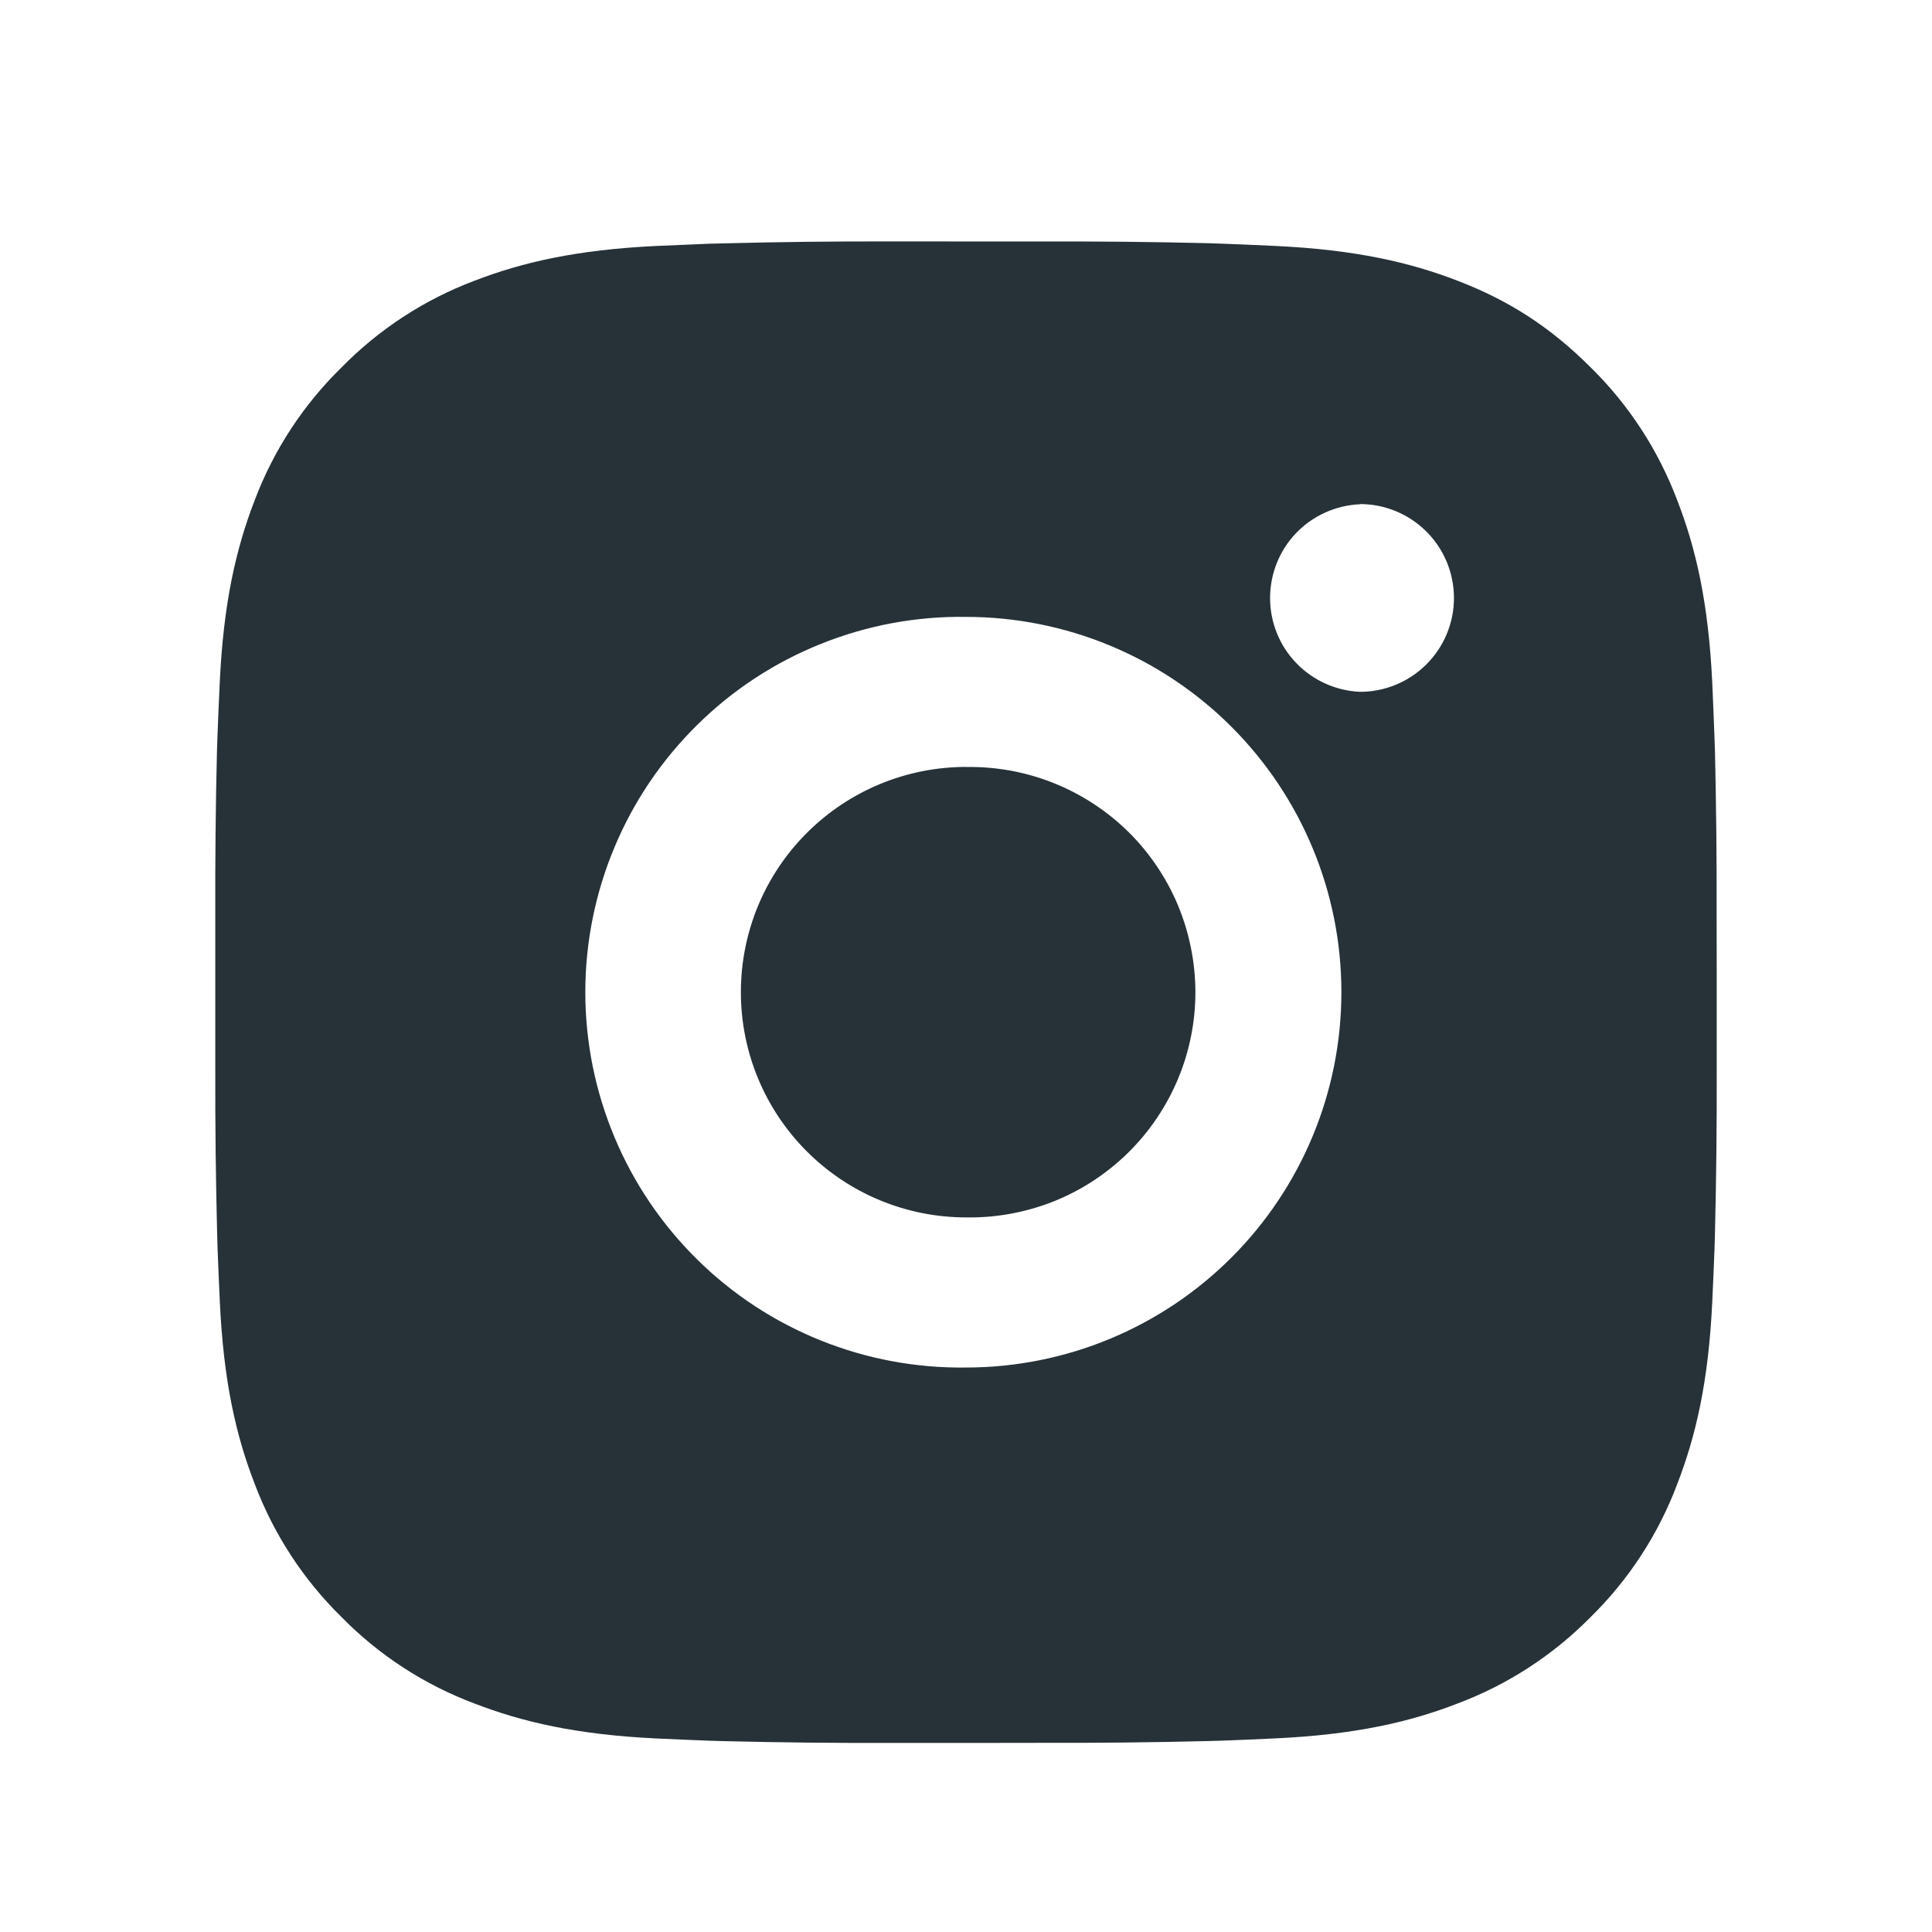 <svg width="23" height="23" viewBox="0 0 23 23" fill="none" xmlns="http://www.w3.org/2000/svg">
<path d="M12.419 2.875C13.071 2.873 13.723 2.879 14.375 2.895L14.549 2.901C14.749 2.908 14.946 2.917 15.185 2.928C16.136 2.973 16.785 3.123 17.354 3.343C17.944 3.57 18.441 3.878 18.938 4.375C19.392 4.821 19.743 5.361 19.968 5.958C20.189 6.527 20.339 7.177 20.384 8.128C20.394 8.365 20.403 8.564 20.41 8.764L20.416 8.937C20.431 9.589 20.438 10.241 20.436 10.893L20.437 11.559V12.73C20.439 13.382 20.432 14.034 20.416 14.687L20.411 14.86C20.404 15.06 20.395 15.258 20.384 15.496C20.34 16.447 20.188 17.096 19.968 17.665C19.744 18.262 19.392 18.803 18.938 19.249C18.491 19.703 17.95 20.055 17.354 20.279C16.785 20.5 16.136 20.65 15.185 20.695C14.946 20.706 14.749 20.715 14.549 20.722L14.375 20.727C13.723 20.743 13.071 20.75 12.419 20.748L11.752 20.749H10.582C9.93 20.751 9.278 20.744 8.626 20.728L8.453 20.723C8.24 20.715 8.028 20.706 7.816 20.696C6.865 20.651 6.216 20.499 5.646 20.279C5.05 20.055 4.51 19.704 4.064 19.249C3.609 18.802 3.257 18.262 3.032 17.665C2.811 17.096 2.661 16.447 2.617 15.496C2.607 15.284 2.598 15.072 2.59 14.86L2.585 14.687C2.569 14.034 2.561 13.382 2.563 12.73V10.893C2.561 10.241 2.567 9.589 2.583 8.937L2.589 8.764C2.596 8.564 2.605 8.365 2.616 8.128C2.66 7.176 2.811 6.528 3.031 5.958C3.256 5.361 3.609 4.821 4.064 4.376C4.51 3.921 5.05 3.568 5.646 3.343C6.216 3.123 6.864 2.973 7.816 2.928L8.453 2.901L8.626 2.897C9.278 2.88 9.929 2.873 10.581 2.874L12.419 2.875ZM11.5 7.344C10.908 7.335 10.32 7.445 9.771 7.666C9.221 7.886 8.721 8.214 8.3 8.63C7.878 9.046 7.543 9.541 7.315 10.087C7.086 10.633 6.968 11.22 6.968 11.812C6.968 12.404 7.086 12.99 7.315 13.537C7.543 14.083 7.878 14.578 8.3 14.994C8.721 15.41 9.221 15.737 9.771 15.958C10.32 16.179 10.908 16.288 11.5 16.28C12.685 16.28 13.822 15.809 14.66 14.971C15.498 14.133 15.969 12.997 15.969 11.811C15.969 10.626 15.498 9.49 14.66 8.652C13.822 7.814 12.685 7.344 11.5 7.344ZM11.5 9.131C11.856 9.125 12.21 9.189 12.541 9.321C12.872 9.453 13.173 9.649 13.428 9.898C13.682 10.148 13.884 10.446 14.022 10.774C14.159 11.103 14.23 11.455 14.231 11.811C14.231 12.168 14.16 12.52 14.022 12.849C13.884 13.177 13.682 13.475 13.428 13.725C13.174 13.974 12.873 14.171 12.542 14.303C12.211 14.434 11.857 14.499 11.501 14.493C10.79 14.493 10.108 14.21 9.605 13.707C9.102 13.204 8.82 12.523 8.82 11.811C8.82 11.1 9.102 10.418 9.605 9.916C10.108 9.413 10.79 9.13 11.501 9.13L11.5 9.131ZM16.192 6.003C15.904 6.015 15.631 6.137 15.431 6.345C15.231 6.553 15.12 6.831 15.12 7.119C15.12 7.408 15.231 7.685 15.431 7.893C15.631 8.101 15.904 8.224 16.192 8.236C16.488 8.236 16.772 8.118 16.982 7.908C17.191 7.699 17.309 7.415 17.309 7.119C17.309 6.822 17.191 6.538 16.982 6.329C16.772 6.119 16.488 6.001 16.192 6.001V6.003Z" fill="#263238"/>
</svg>
